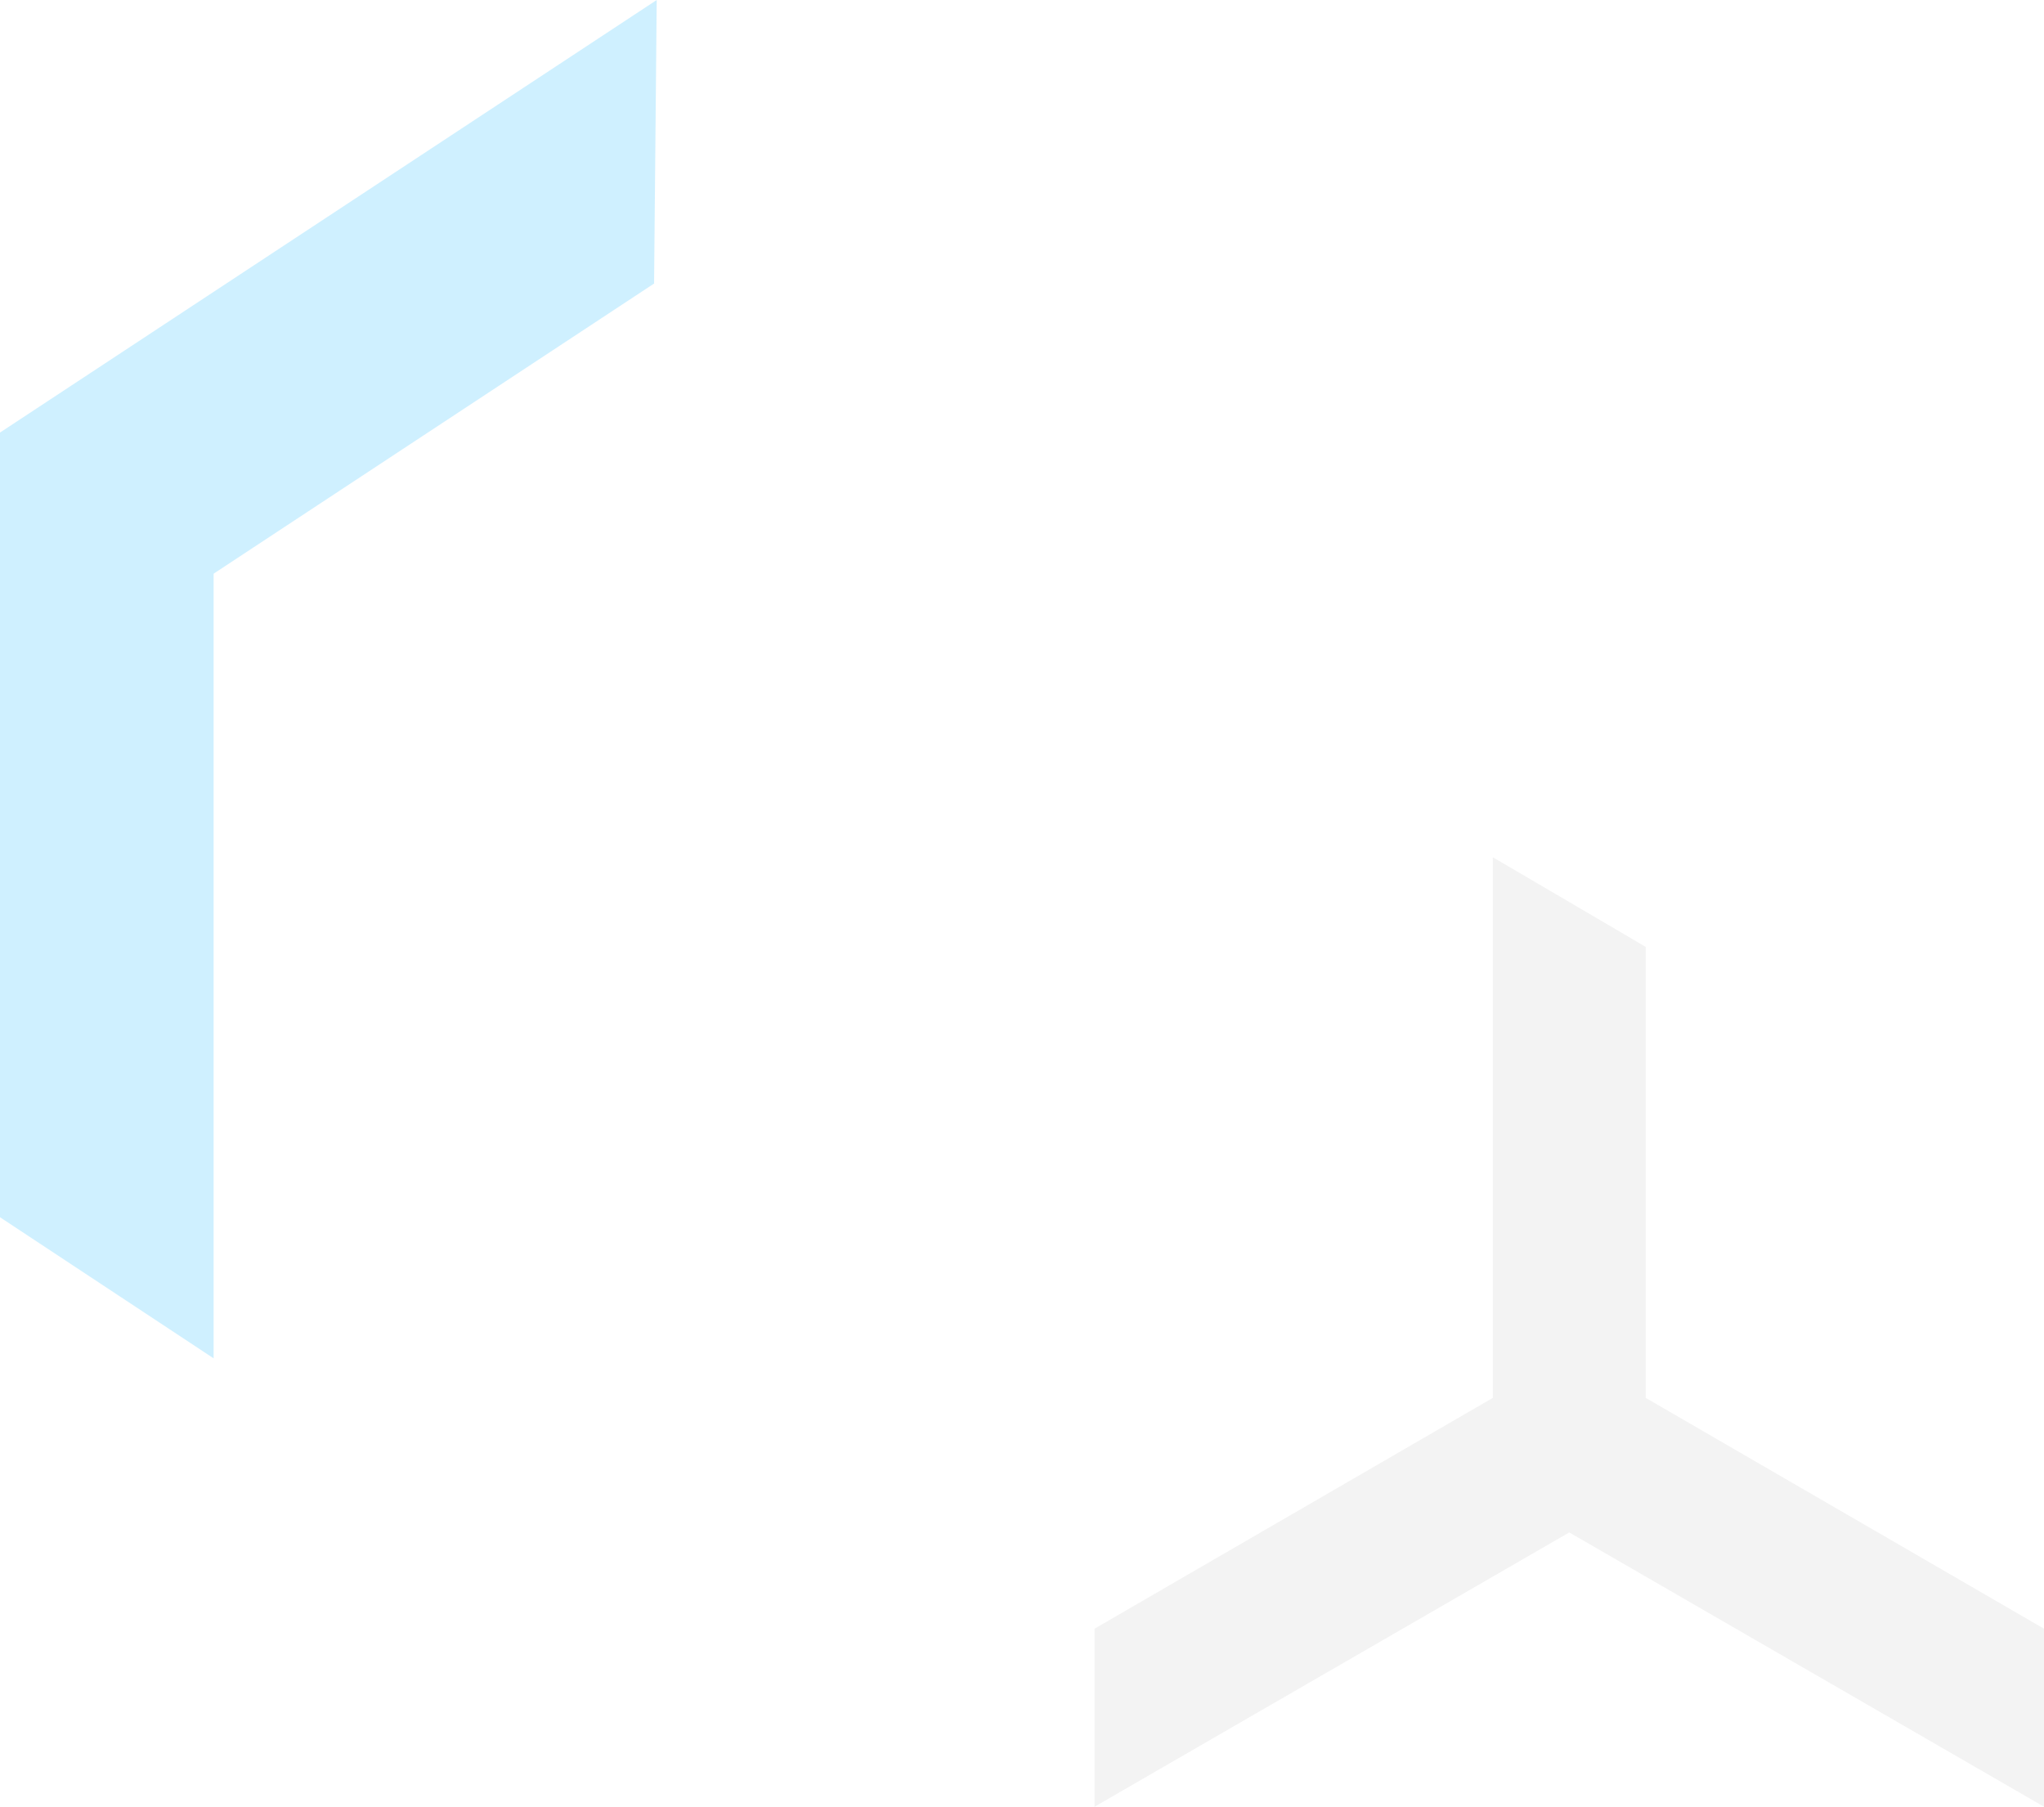 <?xml version="1.0" encoding="utf-8"?>
<!-- Generator: Adobe Illustrator 27.6.1, SVG Export Plug-In . SVG Version: 6.00 Build 0)  -->
<svg version="1.1" id="レイヤー_1" xmlns="http://www.w3.org/2000/svg" xmlns:xlink="http://www.w3.org/1999/xlink" x="0px"
	 y="0px" viewBox="0 0 155 137" style="enable-background:new 0 0 155 137;" xml:space="preserve">
<style type="text/css">
	.st0{fill:#A1E2FF;fill-opacity:0.5;}
	.st1{fill-opacity:5.000000e-02;}
</style>
<path class="st0" d="M49.8,0l-0.2,21.5l-33.4,22v59.5L0,92.3l0-59.5L49.8,0z"/>
<path class="st1" d="M83,137l36-20.8l36,20.8v-13.5L124.8,106V71.8L113.2,65v41L83,123.5V137z"/>
</svg>
